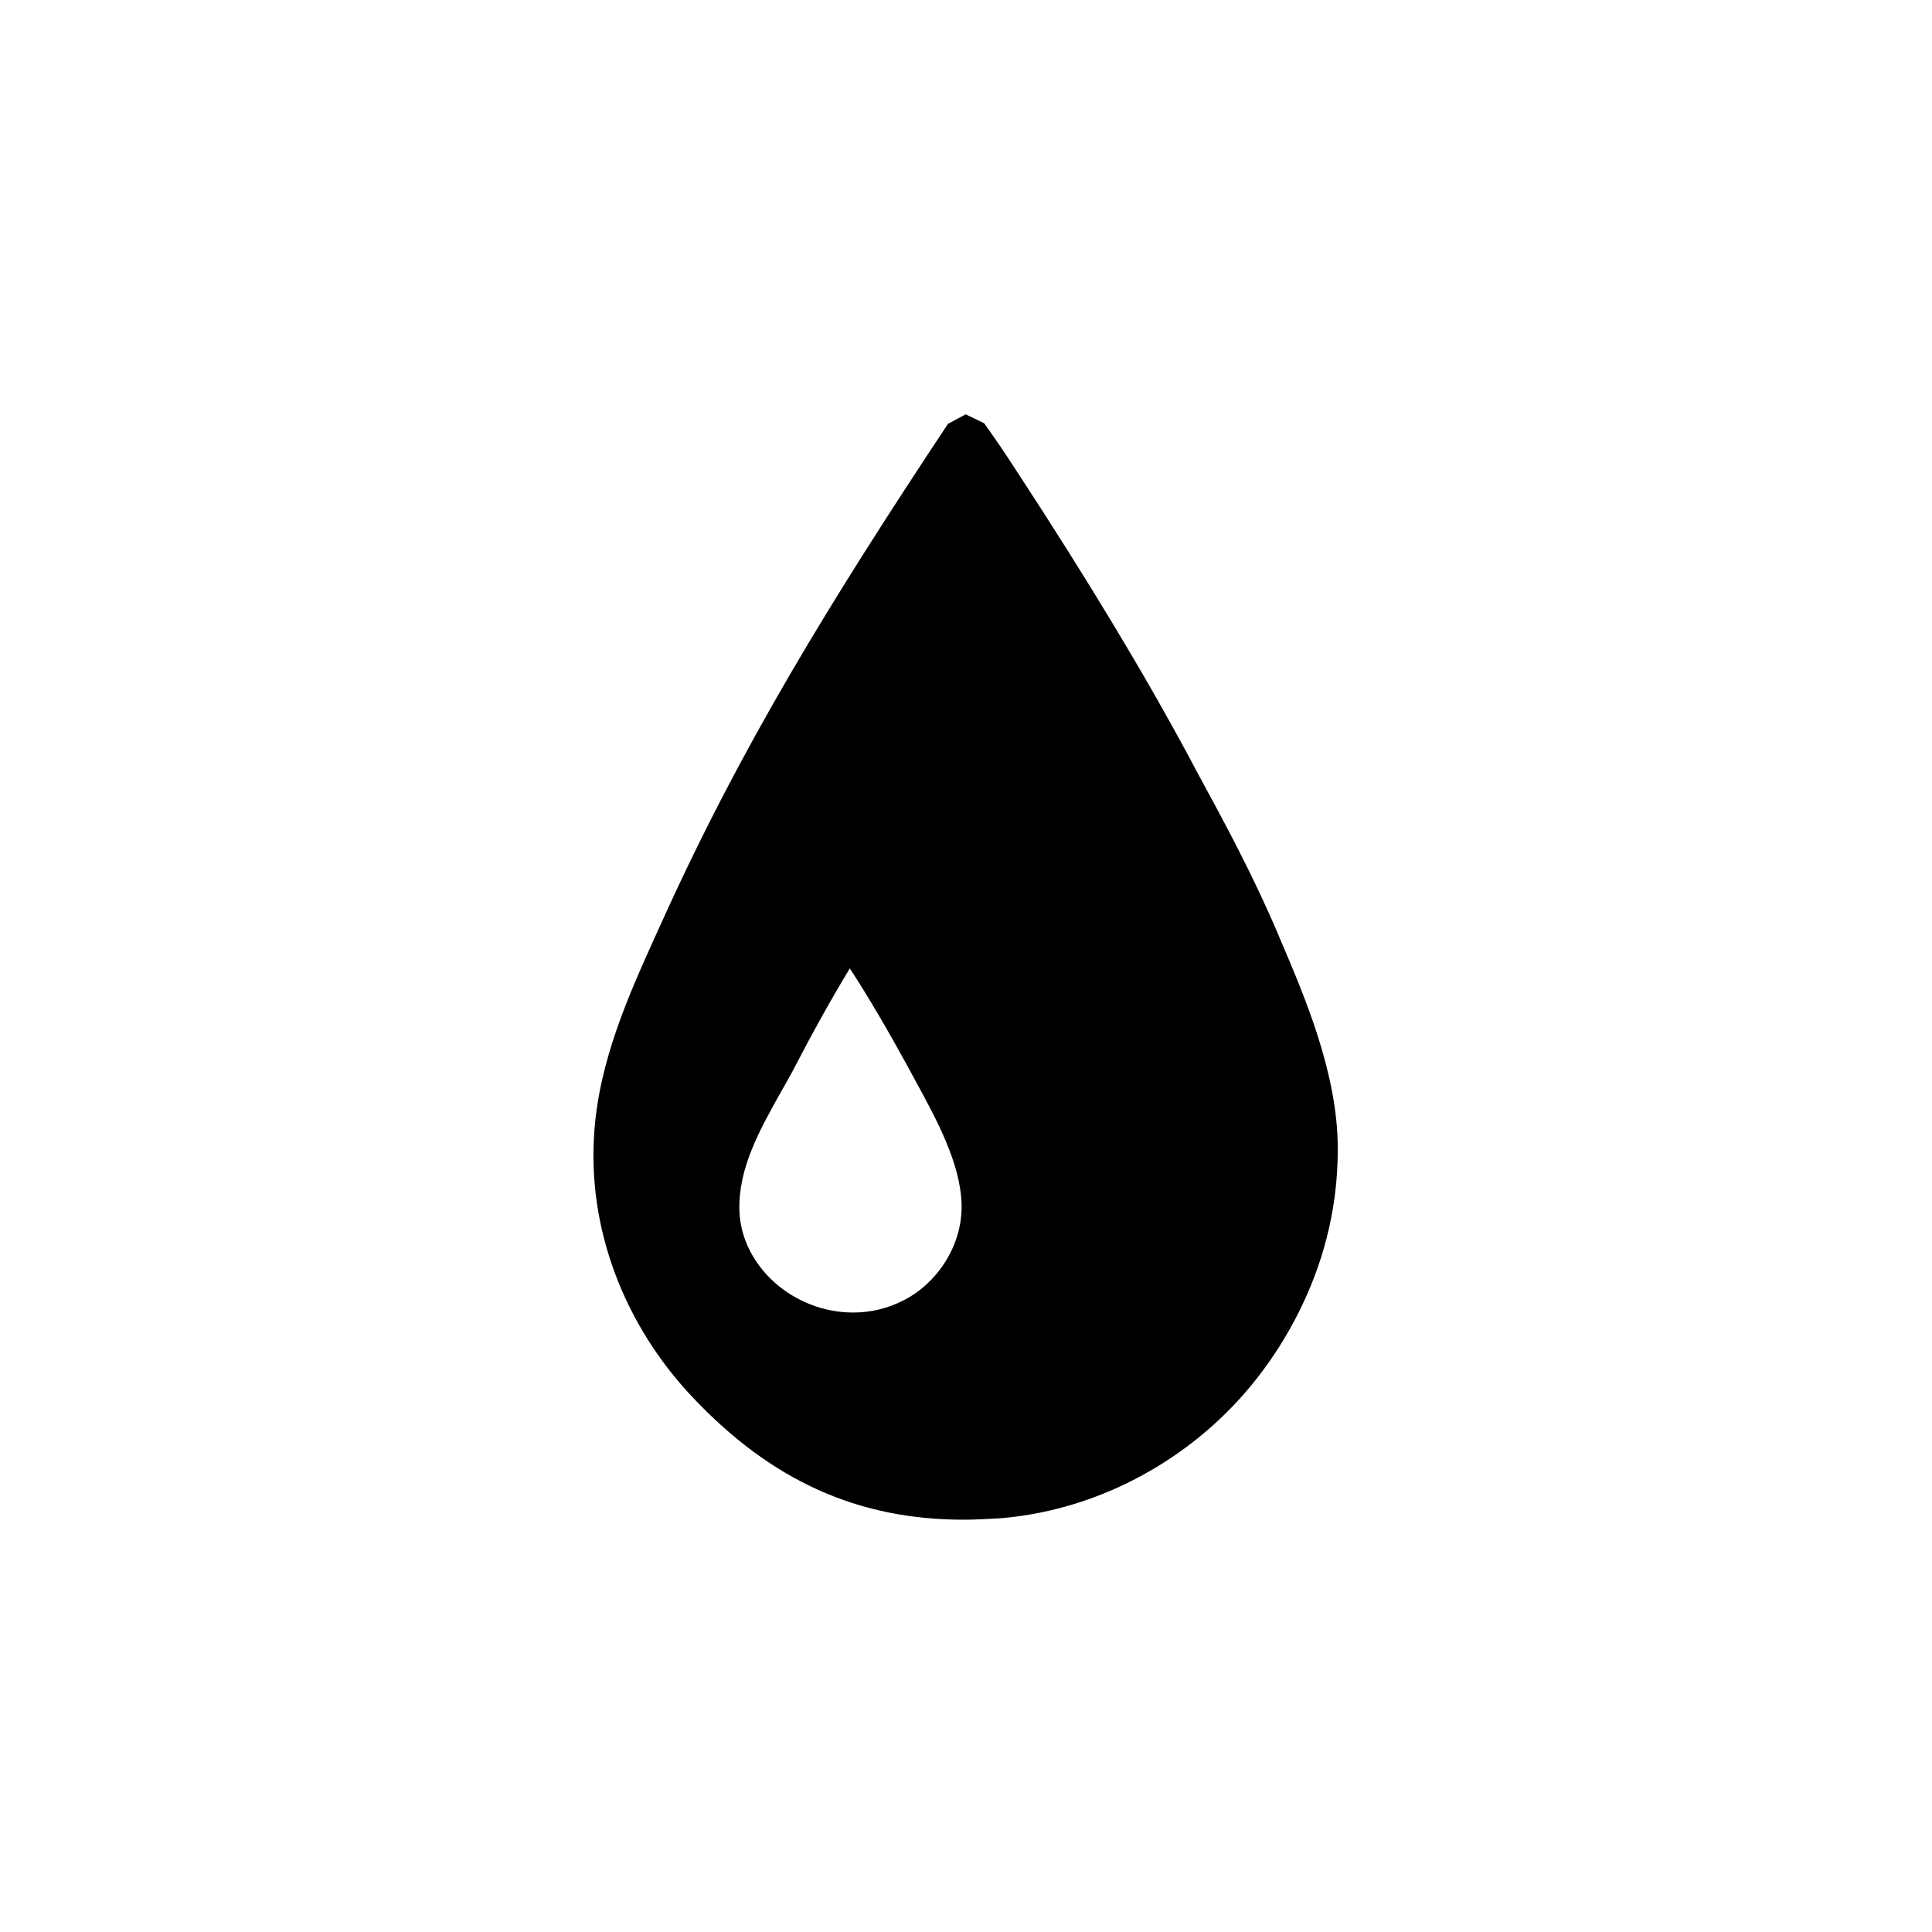 <?xml version="1.0" encoding="utf-8"?>
<!-- Generator: Adobe Illustrator 25.2.3, SVG Export Plug-In . SVG Version: 6.00 Build 0)  -->
<svg version="1.1" id="Icon_schwarz" xmlns="http://www.w3.org/2000/svg" xmlns:xlink="http://www.w3.org/1999/xlink" x="0px"
	 y="0px" viewBox="0 0 283.5 283.5" style="enable-background:new 0 0 283.5 283.5;" xml:space="preserve">
<path d="M132.6,190.8c-2.3,1.2-4.8,1.8-7.4,1.8c-8.8,0-16.4-6.8-16.7-14.9c-0.2-6.3,3-11.9,6-17.3c0.7-1.2,1.3-2.3,1.9-3.4
	c2.8-5.4,5.4-10.1,8.3-14.9c2.8,4.3,5.6,9.1,8.5,14.4l1.3,2.4c3,5.5,6.4,11.8,6.6,17.7C141.3,183.3,136.9,188.7,132.6,190.8
	 M187.8,137.7l-0.2-0.5c-3.7-8.7-7.8-16.3-12.1-24.2l-0.9-1.7c-6.6-12.3-14.9-26.1-25.5-42.3c-1.8-2.8-3.4-5.1-4.7-6.9l-2.7-1.3
	l-2.6,1.4c-17.3,26.1-30.5,47.5-42.4,74l-0.5,1.1c-3.9,8.6-8.3,18.4-9,28.9c-1,14,4.3,28.1,14.4,38.8c11.6,12.3,24.3,18,39.8,18
	c1.7,0,3.4-0.1,5.2-0.2c13-1,25.7-7.2,34.9-17.1c4.5-4.8,14.9-18.1,14.8-37.2C196.3,157.5,191.4,146.1,187.8,137.7"/>
</svg>
